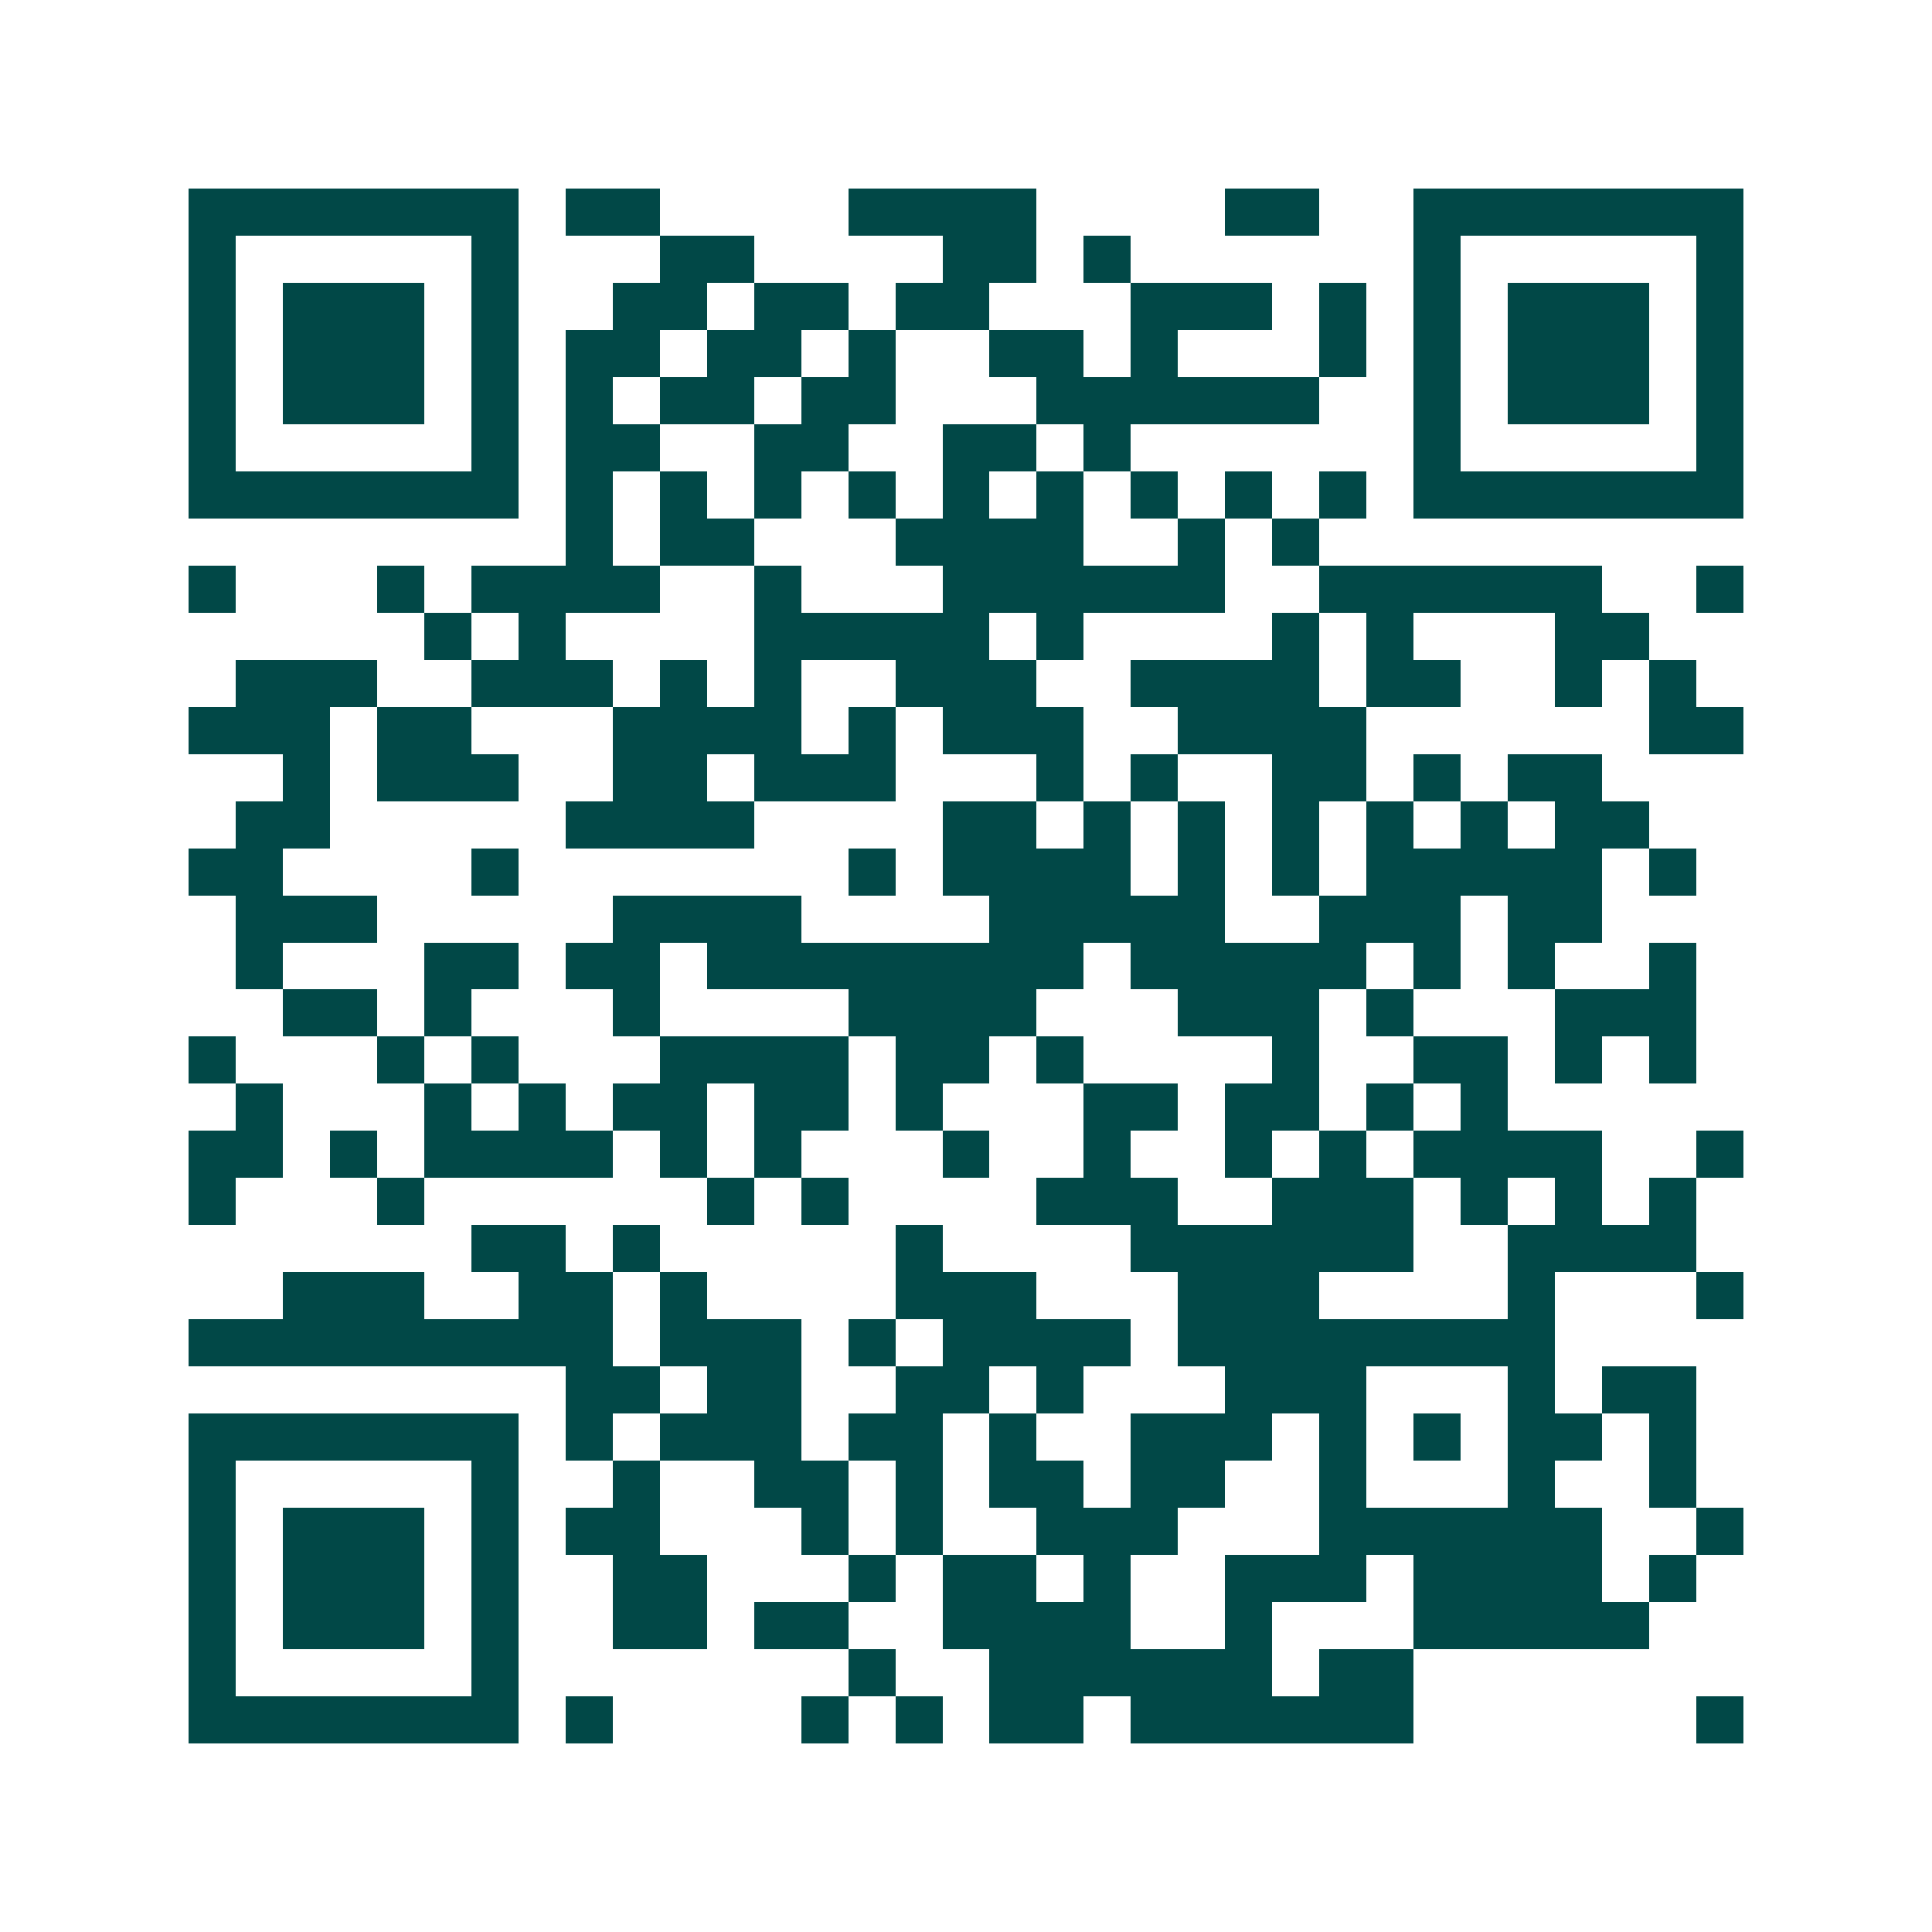 <svg xmlns="http://www.w3.org/2000/svg" width="200" height="200" viewBox="0 0 41 41" shape-rendering="crispEdges"><path fill="#ffffff" d="M0 0h41v41H0z"/><path stroke="#014847" d="M4 4.5h7m1 0h2m4 0h4m4 0h2m2 0h7M4 5.5h1m5 0h1m3 0h2m4 0h2m1 0h1m6 0h1m5 0h1M4 6.5h1m1 0h3m1 0h1m2 0h2m1 0h2m1 0h2m3 0h3m1 0h1m1 0h1m1 0h3m1 0h1M4 7.5h1m1 0h3m1 0h1m1 0h2m1 0h2m1 0h1m2 0h2m1 0h1m3 0h1m1 0h1m1 0h3m1 0h1M4 8.5h1m1 0h3m1 0h1m1 0h1m1 0h2m1 0h2m3 0h6m2 0h1m1 0h3m1 0h1M4 9.5h1m5 0h1m1 0h2m2 0h2m2 0h2m1 0h1m6 0h1m5 0h1M4 10.5h7m1 0h1m1 0h1m1 0h1m1 0h1m1 0h1m1 0h1m1 0h1m1 0h1m1 0h1m1 0h7M12 11.5h1m1 0h2m3 0h4m2 0h1m1 0h1M4 12.5h1m3 0h1m1 0h4m2 0h1m3 0h6m2 0h6m2 0h1M9 13.5h1m1 0h1m4 0h5m1 0h1m4 0h1m1 0h1m3 0h2M5 14.5h3m2 0h3m1 0h1m1 0h1m2 0h3m2 0h4m1 0h2m2 0h1m1 0h1M4 15.5h3m1 0h2m3 0h4m1 0h1m1 0h3m2 0h4m6 0h2M6 16.5h1m1 0h3m2 0h2m1 0h3m3 0h1m1 0h1m2 0h2m1 0h1m1 0h2M5 17.5h2m5 0h4m4 0h2m1 0h1m1 0h1m1 0h1m1 0h1m1 0h1m1 0h2M4 18.5h2m4 0h1m7 0h1m1 0h4m1 0h1m1 0h1m1 0h5m1 0h1M5 19.5h3m5 0h4m4 0h5m2 0h3m1 0h2M5 20.5h1m3 0h2m1 0h2m1 0h8m1 0h5m1 0h1m1 0h1m2 0h1M6 21.5h2m1 0h1m3 0h1m4 0h4m3 0h3m1 0h1m3 0h3M4 22.5h1m3 0h1m1 0h1m3 0h4m1 0h2m1 0h1m4 0h1m2 0h2m1 0h1m1 0h1M5 23.5h1m3 0h1m1 0h1m1 0h2m1 0h2m1 0h1m3 0h2m1 0h2m1 0h1m1 0h1M4 24.5h2m1 0h1m1 0h4m1 0h1m1 0h1m3 0h1m2 0h1m2 0h1m1 0h1m1 0h4m2 0h1M4 25.5h1m3 0h1m6 0h1m1 0h1m4 0h3m2 0h3m1 0h1m1 0h1m1 0h1M10 26.5h2m1 0h1m5 0h1m4 0h6m2 0h4M6 27.5h3m2 0h2m1 0h1m4 0h3m3 0h3m4 0h1m3 0h1M4 28.5h9m1 0h3m1 0h1m1 0h4m1 0h8M12 29.5h2m1 0h2m2 0h2m1 0h1m3 0h3m3 0h1m1 0h2M4 30.5h7m1 0h1m1 0h3m1 0h2m1 0h1m2 0h3m1 0h1m1 0h1m1 0h2m1 0h1M4 31.5h1m5 0h1m2 0h1m2 0h2m1 0h1m1 0h2m1 0h2m2 0h1m3 0h1m2 0h1M4 32.5h1m1 0h3m1 0h1m1 0h2m3 0h1m1 0h1m2 0h3m3 0h6m2 0h1M4 33.5h1m1 0h3m1 0h1m2 0h2m3 0h1m1 0h2m1 0h1m2 0h3m1 0h4m1 0h1M4 34.5h1m1 0h3m1 0h1m2 0h2m1 0h2m2 0h4m2 0h1m3 0h5M4 35.5h1m5 0h1m7 0h1m2 0h6m1 0h2M4 36.5h7m1 0h1m4 0h1m1 0h1m1 0h2m1 0h6m6 0h1"/></svg>
